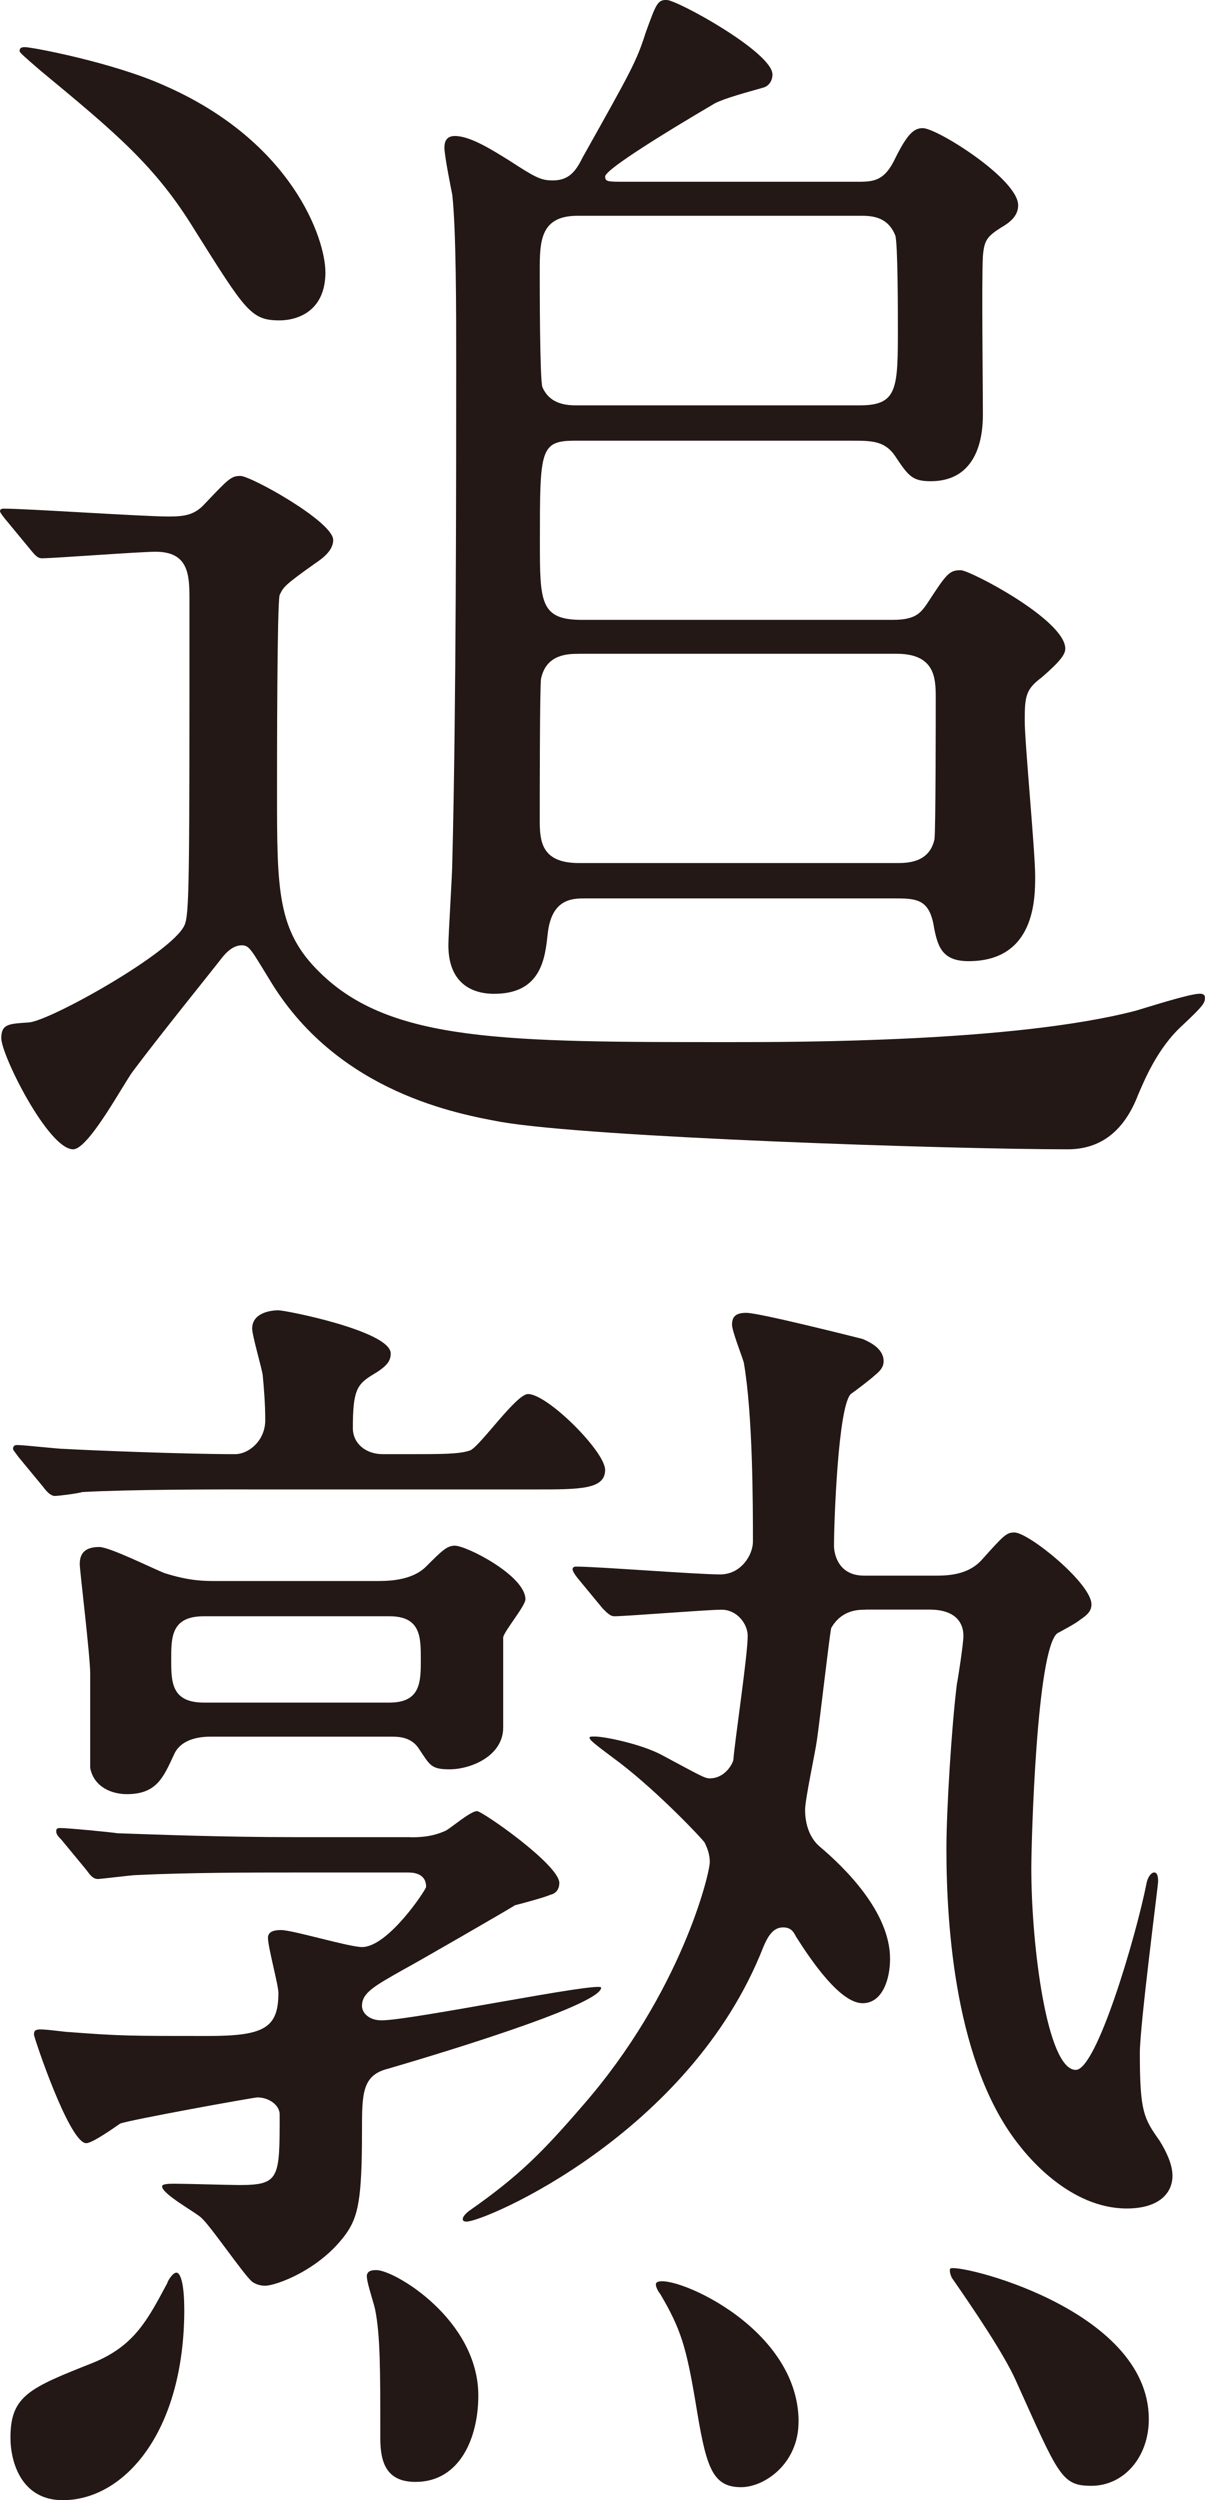 <?xml version="1.0" encoding="UTF-8"?>
<svg id="_レイヤー_2" data-name="レイヤー 2" xmlns="http://www.w3.org/2000/svg" viewBox="0 0 228.19 473.22">
  <defs>
    <style>
      .cls-1 {
        fill: #231815;
        stroke-width: 0px;
      }
    </style>
  </defs>
  <g id="_写真" data-name="写真">
    <g>
      <path class="cls-1" d="M.99,98.26q-.99-1.24-.99-1.49c0-.5.5-.5.74-.5,4.46,0,26.23,1.49,31.18,1.49,2.97,0,4.95-.25,6.93-2.48,4.46-4.7,4.95-5.2,6.68-5.2,1.98,0,17.57,8.66,17.57,12.13,0,1.98-1.98,3.46-3.46,4.45-5.94,4.21-5.94,4.46-6.68,5.94-.5,1.49-.5,31.93-.5,37.12,0,18.81,0,26.48,8.17,34.4,13.37,13.12,35.14,13.12,77.71,13.12,12.87,0,53.96,0,76.72-5.94,1.73-.49,10.15-3.22,12.13-3.22.25,0,.99,0,.99.74,0,.99-.25,1.48-4.21,5.2-4.95,4.46-7.42,10.89-8.42,13.12q-3.96,10.39-13.37,10.39c-21.78,0-90.34-2.23-107.41-5.2-7.92-1.48-30.44-5.44-43.31-26.23-3.96-6.44-4.21-7.18-5.69-7.18-1.98,0-3.46,1.98-4.21,2.97-1.73,2.23-11.14,13.86-16.33,20.79-1.73,2.23-8.42,14.85-11.38,14.85-4.7,0-13.61-17.82-13.61-21.04,0-2.72,1.49-2.72,5.2-2.97,3.96-.25,26.98-13.12,29.45-18.31.99-1.98.99-7.92.99-61.87,0-4.7-.25-8.91-6.43-8.91-2.97,0-19.3,1.24-21.53,1.24-.74,0-1.24-.5-2.23-1.73l-4.7-5.69ZM61.63,51.48c0,7.92-5.94,9.16-8.66,9.16-5.44,0-6.43-1.73-16.09-17.08-7.42-12.13-14.85-18.31-29.21-30.19-3.46-2.97-3.96-3.46-3.96-3.71,0-.5.25-.74.99-.74,1.49,0,16.83,2.97,26.23,7.18,24.5,10.64,30.69,29.2,30.69,35.39ZM162.61,34.4c2.97,0,4.95-.25,6.93-4.46,2.23-4.46,3.46-5.69,5.2-5.69,2.72,0,18.07,9.65,18.07,14.6,0,1.98-1.49,3.22-3.22,4.21-2.72,1.73-3.22,2.48-3.46,5.45-.25,4.21,0,25,0,29.7,0,2.47,0,12.87-9.9,12.87-3.46,0-4.21-.99-6.68-4.7-1.98-2.97-4.46-2.97-8.41-2.97h-52.22c-6.68,0-6.68,1.73-6.68,19.06,0,11.39,0,14.85,7.92,14.85h58.91c4.21,0,5.2-1.24,6.43-2.97,3.71-5.69,4.21-6.43,6.43-6.43,1.73,0,19.8,9.4,19.8,14.85,0,.99-.74,2.23-4.46,5.44-2.97,2.23-3.22,3.47-3.22,8.17,0,4.21,1.98,24.75,1.98,29.45,0,4.21,0,16.09-12.62,16.09-5.2,0-5.94-2.97-6.68-7.18-.99-4.7-3.46-4.7-7.67-4.7h-58.16c-2.48,0-6.44,0-7.18,6.68-.5,4.7-1.24,11.38-10.15,11.38-4.46,0-8.66-2.23-8.66-9.16,0-2.23.74-13.36.74-15.84.74-28.21.74-73.75.74-93.8,0-10.89,0-25.49-.74-32.42-.25-1.24-1.49-7.42-1.49-8.91,0-.99.25-2.23,1.98-2.23,2.97,0,7.18,2.72,10.39,4.7,4.95,3.22,5.94,3.71,8.17,3.71,3.22,0,4.45-1.98,5.69-4.46,9.16-16.33,10.15-18.07,11.88-23.51,1.98-5.44,2.23-6.19,3.96-6.19,1.98,0,20.05,9.9,20.05,14.11,0,1.24-.74,2.23-1.73,2.48-3.46.99-7.18,1.98-9.16,2.97-1.24.74-20.79,12.13-20.79,13.86,0,.99.5.99,3.71.99h44.3ZM109.39,40.84c-7.18,0-7.18,4.95-7.18,10.64,0,2.23,0,20.29.5,21.78,1.49,3.46,4.95,3.46,6.68,3.46h53.46c7.18,0,7.18-3.22,7.18-14.85,0-2.23,0-16.09-.5-17.32-1.48-3.71-4.7-3.71-6.68-3.71h-53.46ZM109.64,123.75c-1.98,0-6.19,0-7.18,4.7-.25.99-.25,23.76-.25,26.73,0,3.96.25,8.17,7.42,8.17h60.14c1.98,0,6.19,0,7.18-4.46.25-1.24.25-23.76.25-26.98,0-3.71-.25-8.17-7.42-8.17h-60.14Z"/>
      <path class="cls-1" d="M34.9,437.08c0,23.26-11.38,36.13-23.02,36.13-7.67,0-9.9-6.93-9.9-11.88,0-7.92,3.71-9.4,15.59-14.11,7.92-3.22,10.39-8.17,14.11-15.1,0-.25.99-1.98,1.73-1.98s1.48,1.98,1.48,6.93ZM47.02,281.9c-5.69,0-22.52,0-31.43.5-.74.25-4.45.74-5.2.74s-1.49-.74-2.23-1.73l-4.7-5.69c-.5-.74-.99-1.24-.99-1.48,0-.49.25-.74.74-.74,1.49,0,7.67.74,9.16.74,4.21.25,22.52.99,32.17.99,2.48,0,5.69-2.48,5.69-6.44,0-2.97-.25-6.19-.5-8.66-.25-1.48-1.98-7.42-1.98-8.66,0-2.97,3.46-3.47,4.95-3.47s21.29,3.96,21.29,8.17c0,1.49-.74,2.48-3.71,4.21-2.72,1.73-3.46,2.97-3.46,9.9,0,2.97,2.47,4.95,5.69,4.95h4.46c6.93,0,10.15,0,12.13-.74,1.98-.99,8.66-10.64,10.89-10.64,3.71,0,14.6,10.89,14.6,14.35,0,3.71-4.7,3.71-13.36,3.71h-54.2ZM77.71,347.74c1.49,0,3.96,0,6.68-1.24.99-.5,4.7-3.71,5.94-3.71.99,0,15.59,10.15,15.59,13.61,0,.99-.5,1.98-1.73,2.23-.99.49-5.69,1.73-6.68,1.98-.25.25-19.55,11.38-21.04,12.13-5.69,3.22-7.92,4.45-7.92,6.93,0,1.24,1.24,2.72,3.71,2.72,5.69,0,41.58-7.43,41.58-6.19,0,3.46-34.4,13.61-40.34,15.34-4.95,1.24-4.95,4.7-4.95,11.88,0,12.87-.74,16.09-2.97,19.3-4.95,6.93-13.37,9.9-15.34,9.9-.99,0-1.73-.25-2.48-.74-1.73-1.49-7.92-10.64-9.65-12.13-.99-.99-7.42-4.46-7.42-5.94,0-.5,1.49-.5,2.47-.5,1.73,0,10.4.25,12.13.25,7.67,0,7.67-1.24,7.67-13.36,0-1.73-1.98-3.22-4.21-3.22-.74,0-24.01,4.21-25.99,4.95-.74.49-5.2,3.71-6.43,3.71-3.22,0-9.9-20.05-9.9-20.54,0-.74.25-.99,1.24-.99,1.49,0,4.7.5,5.45.5,9.65.74,11.63.74,26.23.74,10.64,0,13.37-1.48,13.37-8.17,0-1.48-1.98-8.66-1.98-10.4,0-1.24,1.24-1.48,2.48-1.48,2.23,0,12.87,3.22,15.34,3.22,4.95,0,12.13-10.89,12.13-11.39,0-2.72-2.72-2.72-3.46-2.72h-22.27c-6.93,0-19.3,0-29.21.49-.74,0-6.68.74-7.18.74-.99,0-1.49-.74-2.23-1.73l-4.7-5.69c-.99-.99-.99-1.24-.99-1.73s.49-.5.74-.5c1.48,0,9.16.74,10.89.99,7.18.25,20.05.74,33.91.74h21.53ZM72.02,299.23c3.46,0,6.68-.74,8.66-2.72,2.97-2.97,3.96-3.96,5.45-3.96,2.23,0,13.37,5.69,13.37,10.15,0,1.24-3.96,5.94-4.21,7.18v17.08c0,5.44-6.19,7.92-10.15,7.92-3.46,0-3.71-.74-5.69-3.71-1.49-2.47-3.96-2.47-5.44-2.47h-34.16c-2.23,0-5.69.5-6.93,3.46-1.98,4.21-3.22,7.42-8.91,7.42-2.72,0-6.19-1.24-6.93-4.95v-17.82c0-3.46-1.98-19.55-1.98-20.79,0-2.23,1.24-3.22,3.71-3.22,1.98,0,10.39,4.21,12.38,4.95,4.7,1.49,7.42,1.49,9.9,1.49h30.94ZM38.61,305.91c-6.19,0-6.19,3.96-6.19,8.17s0,8.17,6.19,8.17h35.14c5.94,0,5.94-3.96,5.94-8.17s0-8.17-5.94-8.17h-35.14ZM71.28,429.66c3.46,0,19.3,9.4,19.3,23.76,0,7.92-3.46,16.33-11.88,16.33-5.2,0-6.68-3.22-6.68-8.17,0-13.12,0-19.55-.99-24.5-.25-1.24-1.98-6.19-1.48-6.68.25-.74,1.24-.74,1.73-.74ZM163.84,304.67c-1.24,0-4.46,0-6.43,3.46-.25.74-2.23,18.07-2.72,21.28-.25,1.98-2.23,11.14-2.23,13.12,0,2.97.99,5.44,2.72,6.93,4.7,3.96,13.37,12.38,13.37,21.28,0,3.96-1.49,8.41-5.2,8.41-4.21,0-9.65-7.92-12.62-12.62-.5-.99-.99-1.73-2.47-1.73-1.98,0-2.97,1.98-3.71,3.71-13.86,35.39-52.72,51.97-56.18,51.97-.25,0-.74,0-.74-.49s.74-1.24,1.48-1.73c9.16-6.43,13.61-10.89,21.29-19.8,18.56-21.28,24.01-43.81,24.01-46.03,0-1.49-.5-2.72-.99-3.71-.49-.74-8.66-9.41-16.09-15.1-3.96-2.97-5.69-4.21-5.69-4.7,0-.25.25-.25.99-.25,1.98,0,8.91,1.48,12.62,3.46,7.42,3.96,8.17,4.46,9.16,4.46,2.72,0,4.21-2.48,4.46-3.46.25-3.47,2.72-19.8,2.72-23.51,0-2.23-1.98-4.95-4.95-4.95-2.72,0-18.07,1.24-20.29,1.24-.74,0-1.24-.49-2.23-1.48l-4.7-5.69q-.99-1.24-.99-1.73c0-.5.5-.5.74-.5,3.96,0,22.77,1.48,27.22,1.48,3.96,0,6.19-3.71,6.19-6.19,0-6.68,0-24.01-1.73-33.91-.25-.99-2.23-5.94-2.23-7.18,0-1.73.99-2.23,2.72-2.23,2.48,0,21.04,4.7,22.03,4.95,1.73.74,3.96,1.98,3.96,4.21,0,.99-.49,1.73-1.73,2.72-.5.5-3.71,2.97-4.45,3.46-2.48,2.23-3.22,24.75-3.22,28.71,0,1.48.74,5.69,5.69,5.69h13.86c2.97,0,6.19-.5,8.42-2.97,4.21-4.7,4.7-5.2,6.19-5.2,2.72,0,14.6,9.65,14.6,13.61,0,1.24-.74,1.98-2.23,2.97-.5.5-3.71,2.23-4.21,2.48-3.96,2.97-4.95,39.35-4.95,44.55,0,14.6,2.97,38.11,8.42,38.11,3.96,0,11.38-25.24,13.36-35.14.25-1.49.99-2.23,1.49-2.23.74,0,.74,1.24.74,1.73,0,.74-3.46,27.22-3.46,32.42,0,11.14.74,12.37,3.71,16.58,1.24,1.98,2.47,4.46,2.47,6.68,0,3.22-2.47,6.19-8.66,6.19-10.64,0-18.56-9.65-20.29-11.88-12.13-15.1-13.86-41.33-13.86-56.18,0-7.42.99-23.26,1.98-31.18.25-1.24,1.24-7.67,1.24-9.16,0-2.23-1.24-4.95-6.43-4.95h-12.13ZM151.22,458.37c0,7.92-6.43,12.38-10.89,12.38-5.69,0-6.68-4.21-8.66-16.34-1.73-10.15-2.72-13.61-6.68-20.29-.25-.25-.99-1.48-.74-1.98,1.49-2.48,26.98,7.67,26.98,26.23ZM217.55,457.87c0,7.18-4.7,12.62-10.89,12.62-5.69,0-6.19-1.98-14.35-20.05-2.23-4.95-7.92-13.36-11.88-19.06-.25-.25-.74-1.48-.5-1.98.74-1.24,37.62,7.42,37.62,28.46Z"/>
    </g>
  </g>
</svg>